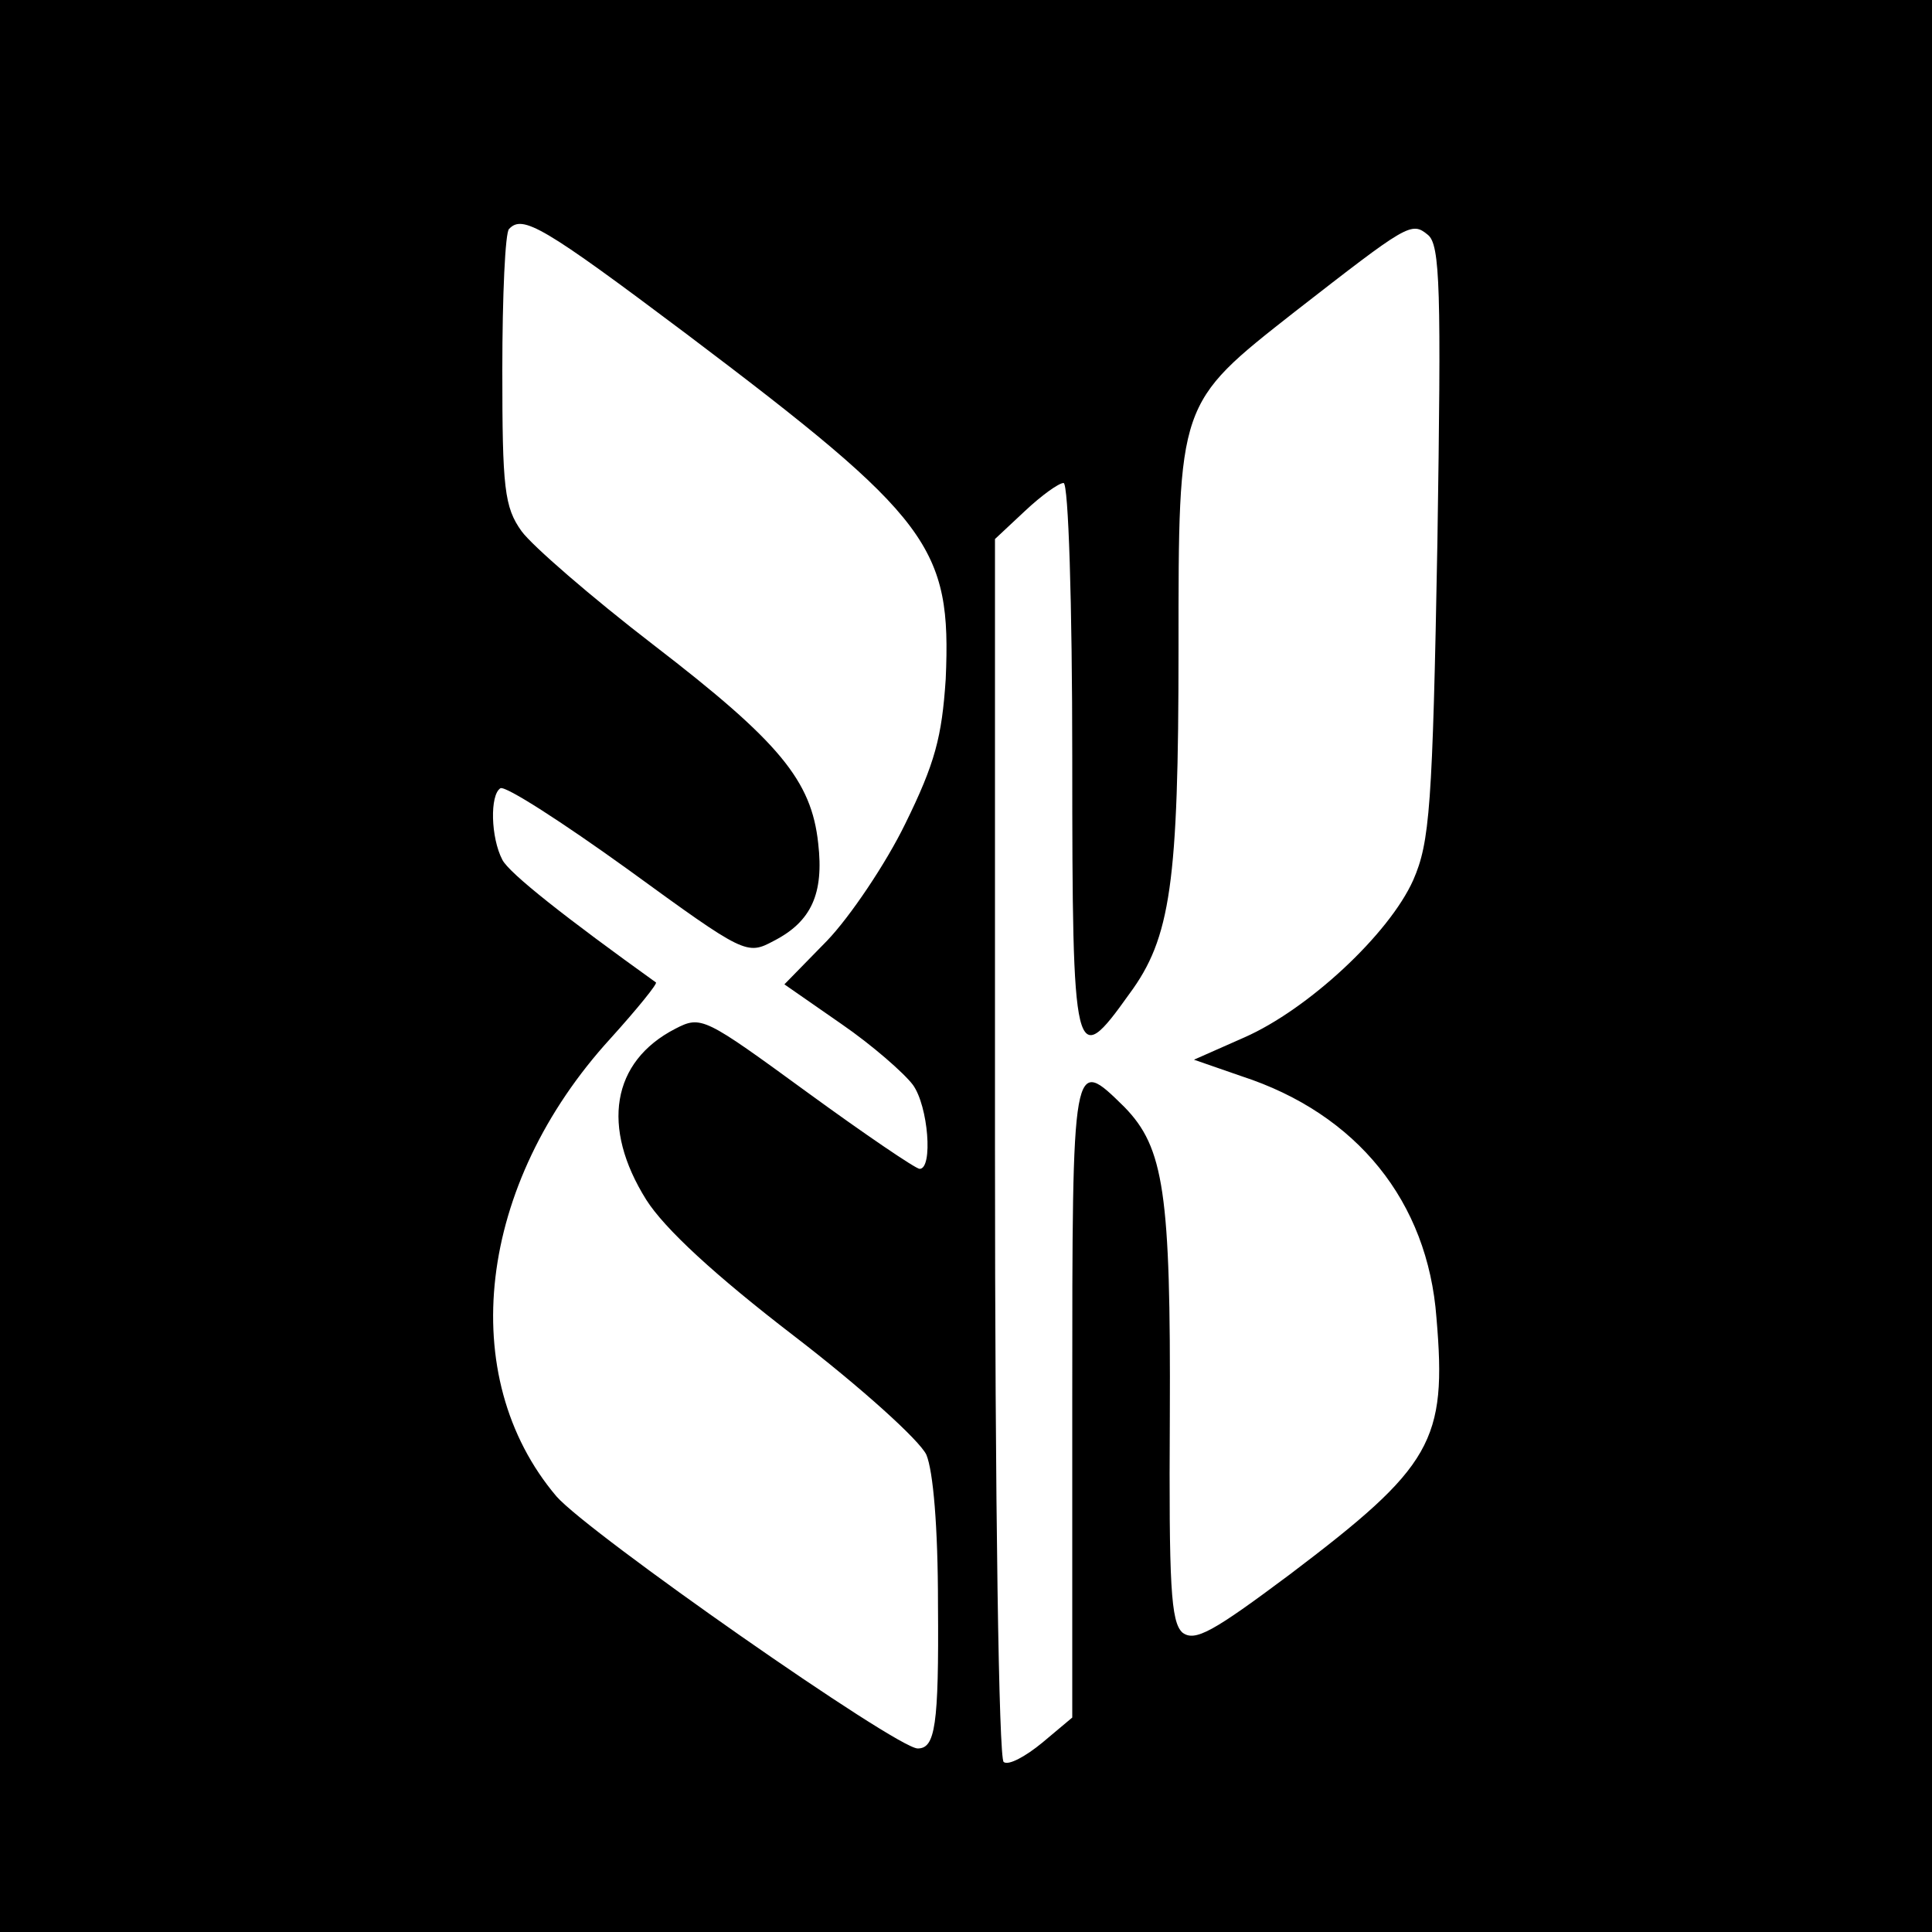 <?xml version="1.0" standalone="no"?>
<!DOCTYPE svg PUBLIC "-//W3C//DTD SVG 20010904//EN"
 "http://www.w3.org/TR/2001/REC-SVG-20010904/DTD/svg10.dtd">
<svg version="1.0" xmlns="http://www.w3.org/2000/svg"
 width="200pt" height="200pt" viewBox="0 0 200 200"
 preserveAspectRatio="xMidYMid meet">

<g transform="translate(0,200) scale(0.1,-0.1)"
fill="#000000" stroke="none">
<path d="M0 1000 l0 -1000 1000 0 1000 0 0 1000 0 1000 -1000 0 -1000 0 0
-1000z m711 654 c253 -191 274 -220 268 -357 -4 -60 -11 -87 -42 -150 -20 -41
-57 -96 -81 -121 l-44 -45 59 -41 c32 -22 65 -51 74 -63 16 -22 21 -87 7 -87
-4 0 -57 36 -116 79 -107 78 -110 80 -137 66 -66 -34 -77 -102 -30 -177 19
-30 71 -78 153 -141 69 -53 130 -108 137 -123 7 -17 12 -74 12 -155 1 -126 -3
-149 -21 -149 -22 0 -341 223 -374 261 -105 124 -82 323 56 474 28 31 49 57
47 58 -92 66 -152 113 -159 127 -12 23 -13 67 -2 74 5 3 64 -35 132 -84 121
-88 123 -89 151 -74 39 20 52 49 46 101 -7 65 -40 105 -170 205 -65 50 -126
103 -137 118 -18 25 -20 45 -20 167 0 77 3 143 7 146 14 15 35 3 184 -109z
m777 -215 c-5 -275 -8 -311 -25 -350 -25 -56 -109 -134 -175 -163 l-52 -23 49
-17 c120 -39 193 -130 202 -250 11 -128 -4 -154 -152 -266 -79 -59 -98 -70
-111 -60 -12 11 -14 49 -13 224 1 231 -6 278 -47 320 -54 53 -54 55 -54 -303
l0 -329 -31 -26 c-17 -14 -35 -24 -40 -20 -5 3 -9 265 -9 636 l0 630 31 29
c17 16 35 29 40 29 5 0 9 -124 9 -285 0 -316 2 -324 59 -244 43 58 51 115 51
357 0 256 -1 254 120 349 117 91 121 94 138 80 13 -10 14 -57 10 -318z"/>
</g>
</svg>
